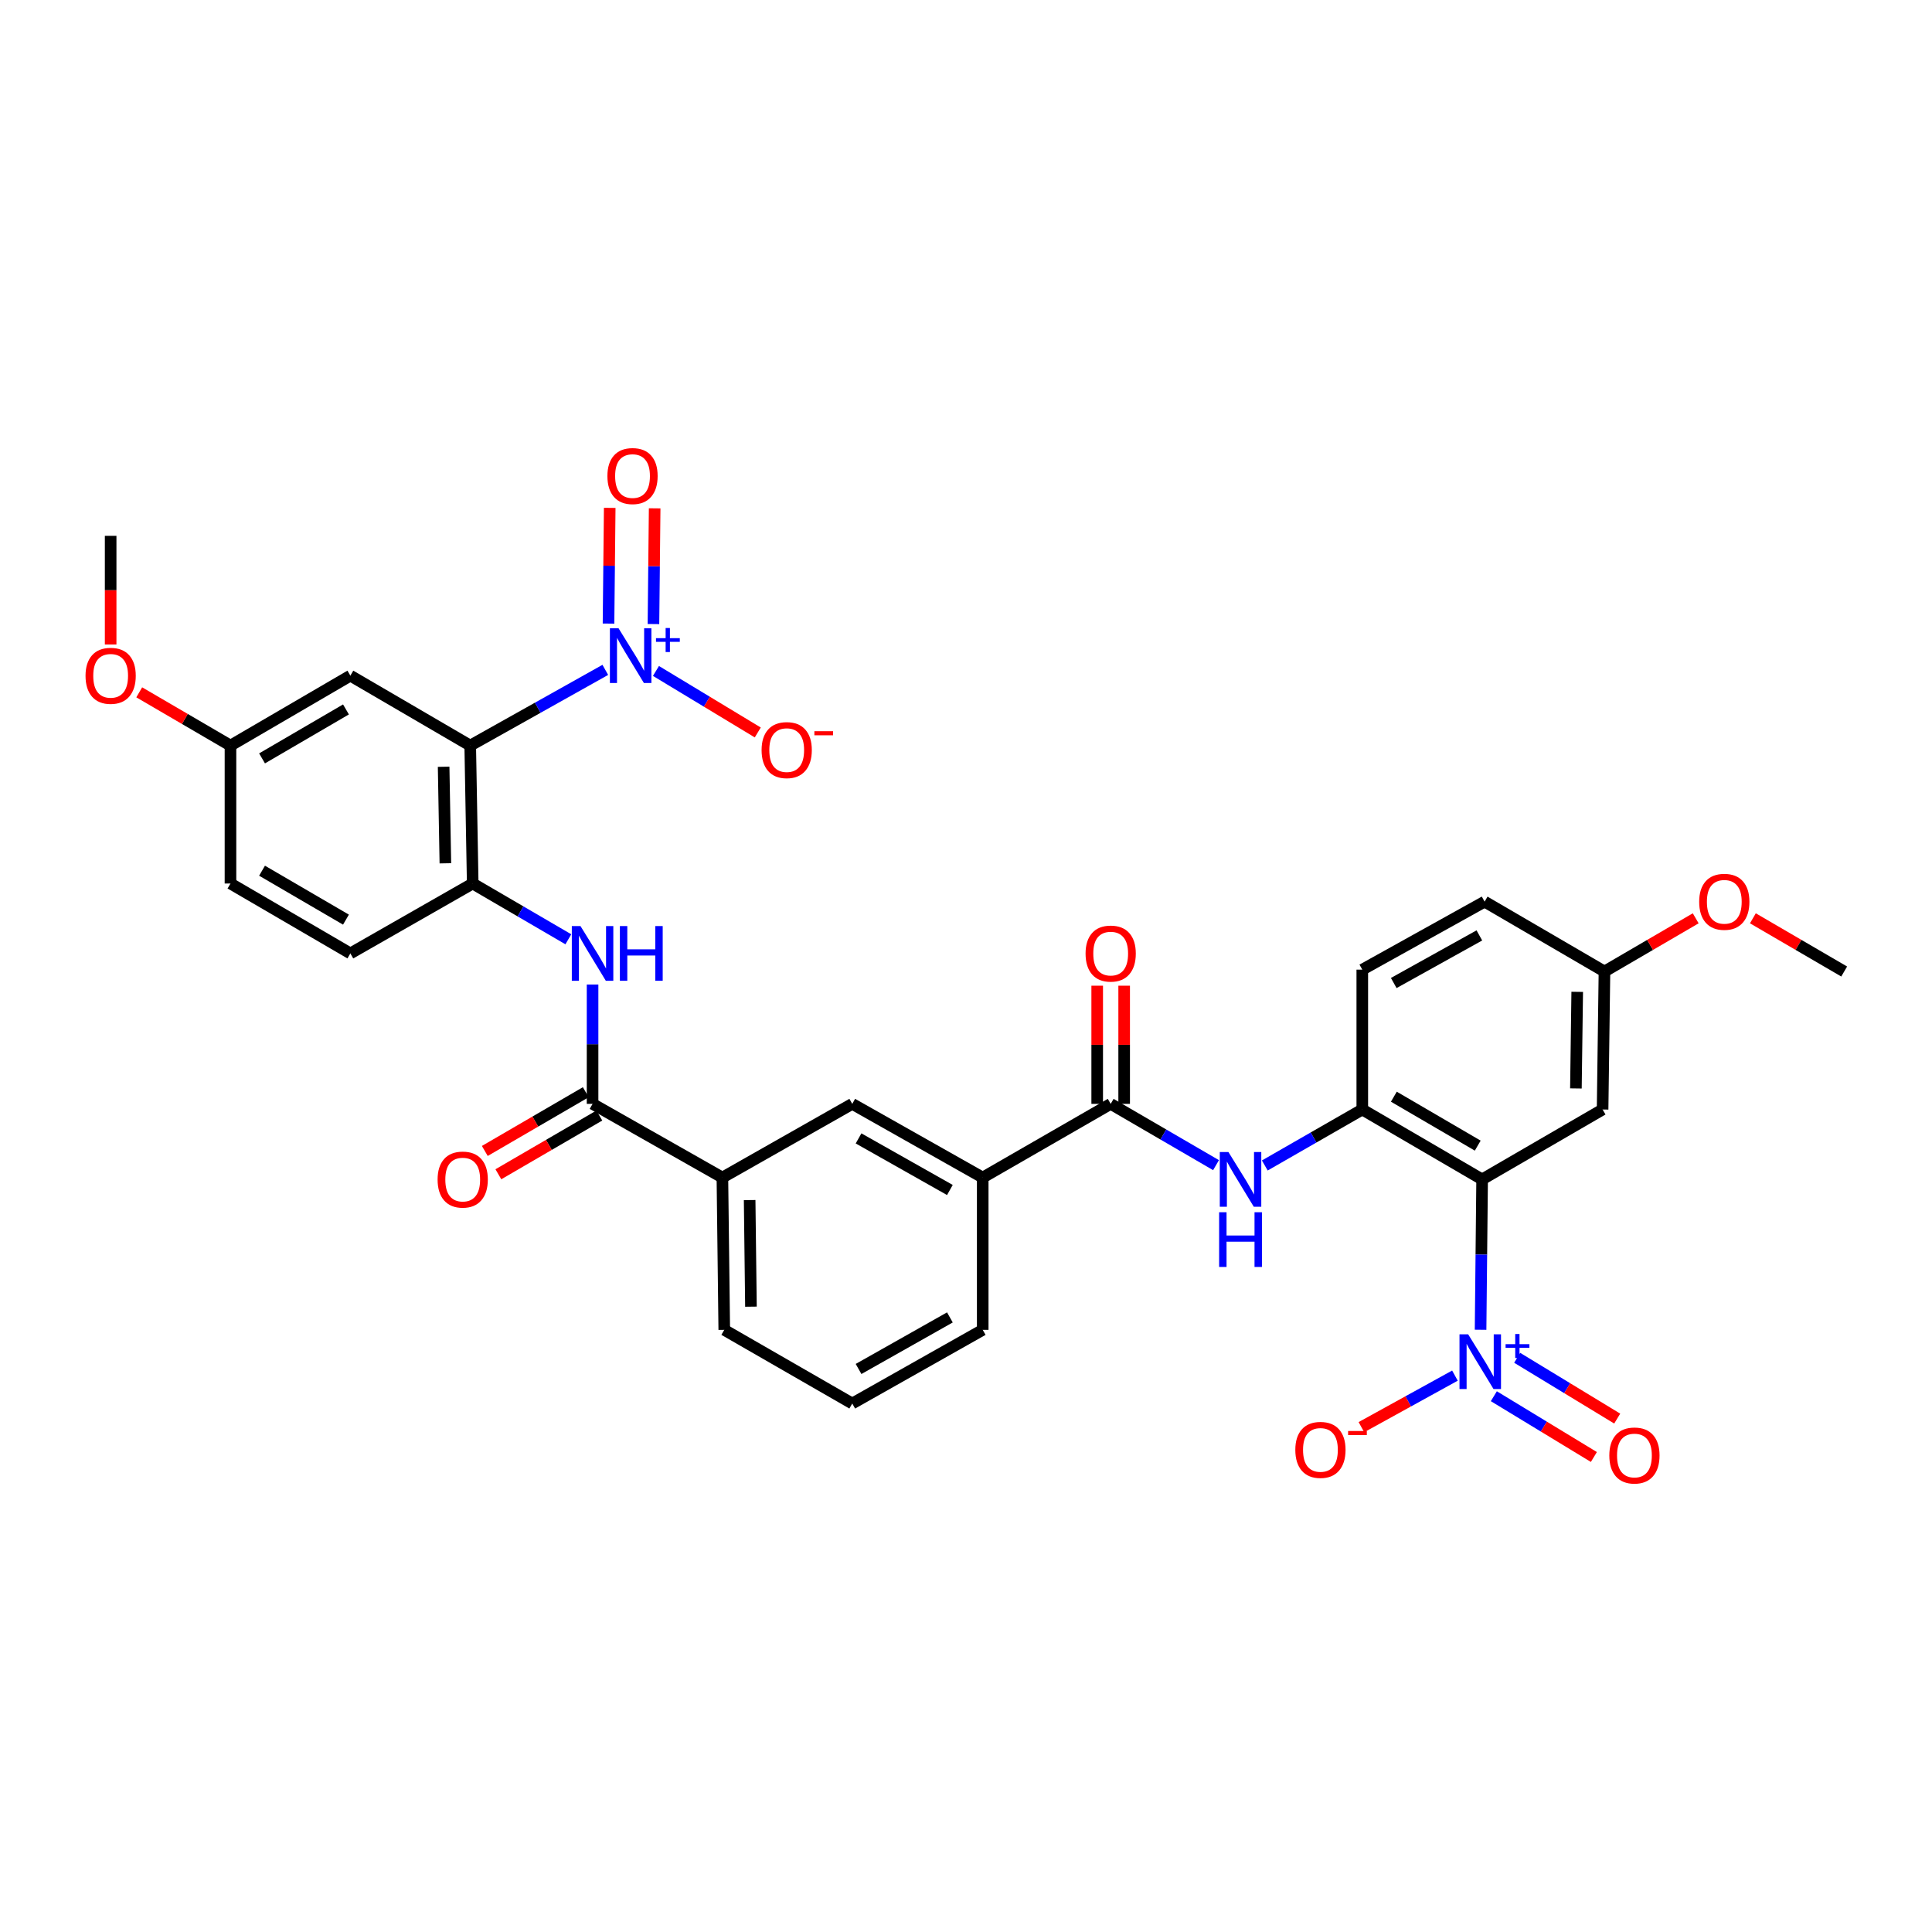<?xml version='1.0' encoding='iso-8859-1'?>
<svg version='1.1' baseProfile='full'
              xmlns='http://www.w3.org/2000/svg'
                      xmlns:rdkit='http://www.rdkit.org/xml'
                      xmlns:xlink='http://www.w3.org/1999/xlink'
                  xml:space='preserve'
width='1000px' height='1000px' viewBox='0 0 1000 1000'>
<!-- END OF HEADER -->
<rect style='opacity:1.0;fill:#FFFFFF;stroke:none' width='1000' height='1000' x='0' y='0'> </rect>
<path class='bond-1' d='M 243.386,385.913 L 278.345,366.318' style='fill:none;fill-rule:evenodd;stroke:#000000;stroke-width:6px;stroke-linecap:butt;stroke-linejoin:miter;stroke-opacity:1' />
<path class='bond-1' d='M 278.345,366.318 L 313.304,346.723' style='fill:none;fill-rule:evenodd;stroke:#0000FF;stroke-width:6px;stroke-linecap:butt;stroke-linejoin:miter;stroke-opacity:1' />
<path class='bond-6' d='M 243.386,385.913 L 244.673,457.304' style='fill:none;fill-rule:evenodd;stroke:#000000;stroke-width:6px;stroke-linecap:butt;stroke-linejoin:miter;stroke-opacity:1' />
<path class='bond-6' d='M 229.622,396.874 L 230.523,446.847' style='fill:none;fill-rule:evenodd;stroke:#000000;stroke-width:6px;stroke-linecap:butt;stroke-linejoin:miter;stroke-opacity:1' />
<path class='bond-10' d='M 243.386,385.913 L 181.347,349.714' style='fill:none;fill-rule:evenodd;stroke:#000000;stroke-width:6px;stroke-linecap:butt;stroke-linejoin:miter;stroke-opacity:1' />
<path class='bond-0' d='M 767.143,610.461 L 705.121,574.277' style='fill:none;fill-rule:evenodd;stroke:#000000;stroke-width:6px;stroke-linecap:butt;stroke-linejoin:miter;stroke-opacity:1' />
<path class='bond-0' d='M 764.874,592.976 L 721.458,567.648' style='fill:none;fill-rule:evenodd;stroke:#000000;stroke-width:6px;stroke-linecap:butt;stroke-linejoin:miter;stroke-opacity:1' />
<path class='bond-2' d='M 767.143,610.461 L 766.744,649.37' style='fill:none;fill-rule:evenodd;stroke:#000000;stroke-width:6px;stroke-linecap:butt;stroke-linejoin:miter;stroke-opacity:1' />
<path class='bond-2' d='M 766.744,649.37 L 766.344,688.279' style='fill:none;fill-rule:evenodd;stroke:#0000FF;stroke-width:6px;stroke-linecap:butt;stroke-linejoin:miter;stroke-opacity:1' />
<path class='bond-9' d='M 767.143,610.461 L 829.5,574.277' style='fill:none;fill-rule:evenodd;stroke:#000000;stroke-width:6px;stroke-linecap:butt;stroke-linejoin:miter;stroke-opacity:1' />
<path class='bond-14' d='M 339.523,347.283 L 365.872,363.202' style='fill:none;fill-rule:evenodd;stroke:#0000FF;stroke-width:6px;stroke-linecap:butt;stroke-linejoin:miter;stroke-opacity:1' />
<path class='bond-14' d='M 365.872,363.202 L 392.221,379.122' style='fill:none;fill-rule:evenodd;stroke:#FF0000;stroke-width:6px;stroke-linecap:butt;stroke-linejoin:miter;stroke-opacity:1' />
<path class='bond-17' d='M 338.227,323.004 L 338.539,293.059' style='fill:none;fill-rule:evenodd;stroke:#0000FF;stroke-width:6px;stroke-linecap:butt;stroke-linejoin:miter;stroke-opacity:1' />
<path class='bond-17' d='M 338.539,293.059 L 338.851,263.115' style='fill:none;fill-rule:evenodd;stroke:#FF0000;stroke-width:6px;stroke-linecap:butt;stroke-linejoin:miter;stroke-opacity:1' />
<path class='bond-17' d='M 314.964,322.762 L 315.276,292.817' style='fill:none;fill-rule:evenodd;stroke:#0000FF;stroke-width:6px;stroke-linecap:butt;stroke-linejoin:miter;stroke-opacity:1' />
<path class='bond-17' d='M 315.276,292.817 L 315.588,262.873' style='fill:none;fill-rule:evenodd;stroke:#FF0000;stroke-width:6px;stroke-linecap:butt;stroke-linejoin:miter;stroke-opacity:1' />
<path class='bond-15' d='M 753.073,712.017 L 728.866,725.356' style='fill:none;fill-rule:evenodd;stroke:#0000FF;stroke-width:6px;stroke-linecap:butt;stroke-linejoin:miter;stroke-opacity:1' />
<path class='bond-15' d='M 728.866,725.356 L 704.659,738.695' style='fill:none;fill-rule:evenodd;stroke:#FF0000;stroke-width:6px;stroke-linecap:butt;stroke-linejoin:miter;stroke-opacity:1' />
<path class='bond-16' d='M 773.209,722.682 L 799.098,738.41' style='fill:none;fill-rule:evenodd;stroke:#0000FF;stroke-width:6px;stroke-linecap:butt;stroke-linejoin:miter;stroke-opacity:1' />
<path class='bond-16' d='M 799.098,738.41 L 824.987,754.138' style='fill:none;fill-rule:evenodd;stroke:#FF0000;stroke-width:6px;stroke-linecap:butt;stroke-linejoin:miter;stroke-opacity:1' />
<path class='bond-16' d='M 785.288,702.799 L 811.177,718.527' style='fill:none;fill-rule:evenodd;stroke:#0000FF;stroke-width:6px;stroke-linecap:butt;stroke-linejoin:miter;stroke-opacity:1' />
<path class='bond-16' d='M 811.177,718.527 L 837.066,734.256' style='fill:none;fill-rule:evenodd;stroke:#FF0000;stroke-width:6px;stroke-linecap:butt;stroke-linejoin:miter;stroke-opacity:1' />
<path class='bond-3' d='M 306.711,571.361 L 306.711,540.478' style='fill:none;fill-rule:evenodd;stroke:#000000;stroke-width:6px;stroke-linecap:butt;stroke-linejoin:miter;stroke-opacity:1' />
<path class='bond-3' d='M 306.711,540.478 L 306.711,509.594' style='fill:none;fill-rule:evenodd;stroke:#0000FF;stroke-width:6px;stroke-linecap:butt;stroke-linejoin:miter;stroke-opacity:1' />
<path class='bond-11' d='M 306.711,571.361 L 373.914,609.507' style='fill:none;fill-rule:evenodd;stroke:#000000;stroke-width:6px;stroke-linecap:butt;stroke-linejoin:miter;stroke-opacity:1' />
<path class='bond-19' d='M 303.202,565.328 L 277.068,580.531' style='fill:none;fill-rule:evenodd;stroke:#000000;stroke-width:6px;stroke-linecap:butt;stroke-linejoin:miter;stroke-opacity:1' />
<path class='bond-19' d='M 277.068,580.531 L 250.935,595.734' style='fill:none;fill-rule:evenodd;stroke:#FF0000;stroke-width:6px;stroke-linecap:butt;stroke-linejoin:miter;stroke-opacity:1' />
<path class='bond-19' d='M 310.221,577.394 L 284.087,592.597' style='fill:none;fill-rule:evenodd;stroke:#000000;stroke-width:6px;stroke-linecap:butt;stroke-linejoin:miter;stroke-opacity:1' />
<path class='bond-19' d='M 284.087,592.597 L 257.954,607.8' style='fill:none;fill-rule:evenodd;stroke:#FF0000;stroke-width:6px;stroke-linecap:butt;stroke-linejoin:miter;stroke-opacity:1' />
<path class='bond-4' d='M 574.887,571.361 L 508.653,609.507' style='fill:none;fill-rule:evenodd;stroke:#000000;stroke-width:6px;stroke-linecap:butt;stroke-linejoin:miter;stroke-opacity:1' />
<path class='bond-7' d='M 574.887,571.361 L 602.15,587.222' style='fill:none;fill-rule:evenodd;stroke:#000000;stroke-width:6px;stroke-linecap:butt;stroke-linejoin:miter;stroke-opacity:1' />
<path class='bond-7' d='M 602.15,587.222 L 629.414,603.082' style='fill:none;fill-rule:evenodd;stroke:#0000FF;stroke-width:6px;stroke-linecap:butt;stroke-linejoin:miter;stroke-opacity:1' />
<path class='bond-18' d='M 581.866,571.361 L 581.866,540.778' style='fill:none;fill-rule:evenodd;stroke:#000000;stroke-width:6px;stroke-linecap:butt;stroke-linejoin:miter;stroke-opacity:1' />
<path class='bond-18' d='M 581.866,540.778 L 581.866,510.194' style='fill:none;fill-rule:evenodd;stroke:#FF0000;stroke-width:6px;stroke-linecap:butt;stroke-linejoin:miter;stroke-opacity:1' />
<path class='bond-18' d='M 567.908,571.361 L 567.908,540.778' style='fill:none;fill-rule:evenodd;stroke:#000000;stroke-width:6px;stroke-linecap:butt;stroke-linejoin:miter;stroke-opacity:1' />
<path class='bond-18' d='M 567.908,540.778 L 567.908,510.194' style='fill:none;fill-rule:evenodd;stroke:#FF0000;stroke-width:6px;stroke-linecap:butt;stroke-linejoin:miter;stroke-opacity:1' />
<path class='bond-5' d='M 705.121,574.277 L 679.888,588.764' style='fill:none;fill-rule:evenodd;stroke:#000000;stroke-width:6px;stroke-linecap:butt;stroke-linejoin:miter;stroke-opacity:1' />
<path class='bond-5' d='M 679.888,588.764 L 654.654,603.251' style='fill:none;fill-rule:evenodd;stroke:#0000FF;stroke-width:6px;stroke-linecap:butt;stroke-linejoin:miter;stroke-opacity:1' />
<path class='bond-20' d='M 705.121,574.277 L 705.121,501.886' style='fill:none;fill-rule:evenodd;stroke:#000000;stroke-width:6px;stroke-linecap:butt;stroke-linejoin:miter;stroke-opacity:1' />
<path class='bond-8' d='M 244.673,457.304 L 269.424,471.74' style='fill:none;fill-rule:evenodd;stroke:#000000;stroke-width:6px;stroke-linecap:butt;stroke-linejoin:miter;stroke-opacity:1' />
<path class='bond-8' d='M 269.424,471.74 L 294.176,486.176' style='fill:none;fill-rule:evenodd;stroke:#0000FF;stroke-width:6px;stroke-linecap:butt;stroke-linejoin:miter;stroke-opacity:1' />
<path class='bond-21' d='M 244.673,457.304 L 181.347,493.488' style='fill:none;fill-rule:evenodd;stroke:#000000;stroke-width:6px;stroke-linecap:butt;stroke-linejoin:miter;stroke-opacity:1' />
<path class='bond-35' d='M 829.5,574.277 L 830.469,502.855' style='fill:none;fill-rule:evenodd;stroke:#000000;stroke-width:6px;stroke-linecap:butt;stroke-linejoin:miter;stroke-opacity:1' />
<path class='bond-35' d='M 815.688,563.374 L 816.366,513.379' style='fill:none;fill-rule:evenodd;stroke:#000000;stroke-width:6px;stroke-linecap:butt;stroke-linejoin:miter;stroke-opacity:1' />
<path class='bond-23' d='M 181.347,349.714 L 119.293,385.913' style='fill:none;fill-rule:evenodd;stroke:#000000;stroke-width:6px;stroke-linecap:butt;stroke-linejoin:miter;stroke-opacity:1' />
<path class='bond-23' d='M 179.073,367.201 L 135.635,392.54' style='fill:none;fill-rule:evenodd;stroke:#000000;stroke-width:6px;stroke-linecap:butt;stroke-linejoin:miter;stroke-opacity:1' />
<path class='bond-13' d='M 373.914,609.507 L 441.125,571.361' style='fill:none;fill-rule:evenodd;stroke:#000000;stroke-width:6px;stroke-linecap:butt;stroke-linejoin:miter;stroke-opacity:1' />
<path class='bond-28' d='M 373.914,609.507 L 374.876,688.327' style='fill:none;fill-rule:evenodd;stroke:#000000;stroke-width:6px;stroke-linecap:butt;stroke-linejoin:miter;stroke-opacity:1' />
<path class='bond-28' d='M 388.016,621.16 L 388.689,676.333' style='fill:none;fill-rule:evenodd;stroke:#000000;stroke-width:6px;stroke-linecap:butt;stroke-linejoin:miter;stroke-opacity:1' />
<path class='bond-12' d='M 508.653,609.507 L 441.125,571.361' style='fill:none;fill-rule:evenodd;stroke:#000000;stroke-width:6px;stroke-linecap:butt;stroke-linejoin:miter;stroke-opacity:1' />
<path class='bond-12' d='M 491.659,615.939 L 444.389,589.237' style='fill:none;fill-rule:evenodd;stroke:#000000;stroke-width:6px;stroke-linecap:butt;stroke-linejoin:miter;stroke-opacity:1' />
<path class='bond-34' d='M 508.653,609.507 L 508.653,688.327' style='fill:none;fill-rule:evenodd;stroke:#000000;stroke-width:6px;stroke-linecap:butt;stroke-linejoin:miter;stroke-opacity:1' />
<path class='bond-24' d='M 705.121,501.886 L 768.431,466.687' style='fill:none;fill-rule:evenodd;stroke:#000000;stroke-width:6px;stroke-linecap:butt;stroke-linejoin:miter;stroke-opacity:1' />
<path class='bond-24' d='M 721.4,508.806 L 765.717,484.167' style='fill:none;fill-rule:evenodd;stroke:#000000;stroke-width:6px;stroke-linecap:butt;stroke-linejoin:miter;stroke-opacity:1' />
<path class='bond-33' d='M 181.347,493.488 L 119.293,457.304' style='fill:none;fill-rule:evenodd;stroke:#000000;stroke-width:6px;stroke-linecap:butt;stroke-linejoin:miter;stroke-opacity:1' />
<path class='bond-33' d='M 179.07,476.002 L 135.633,450.673' style='fill:none;fill-rule:evenodd;stroke:#000000;stroke-width:6px;stroke-linecap:butt;stroke-linejoin:miter;stroke-opacity:1' />
<path class='bond-22' d='M 830.469,502.855 L 768.431,466.687' style='fill:none;fill-rule:evenodd;stroke:#000000;stroke-width:6px;stroke-linecap:butt;stroke-linejoin:miter;stroke-opacity:1' />
<path class='bond-27' d='M 830.469,502.855 L 854.083,489.085' style='fill:none;fill-rule:evenodd;stroke:#000000;stroke-width:6px;stroke-linecap:butt;stroke-linejoin:miter;stroke-opacity:1' />
<path class='bond-27' d='M 854.083,489.085 L 877.697,475.315' style='fill:none;fill-rule:evenodd;stroke:#FF0000;stroke-width:6px;stroke-linecap:butt;stroke-linejoin:miter;stroke-opacity:1' />
<path class='bond-25' d='M 119.293,385.913 L 119.293,457.304' style='fill:none;fill-rule:evenodd;stroke:#000000;stroke-width:6px;stroke-linecap:butt;stroke-linejoin:miter;stroke-opacity:1' />
<path class='bond-26' d='M 119.293,385.913 L 95.68,372.131' style='fill:none;fill-rule:evenodd;stroke:#000000;stroke-width:6px;stroke-linecap:butt;stroke-linejoin:miter;stroke-opacity:1' />
<path class='bond-26' d='M 95.68,372.131 L 72.066,358.349' style='fill:none;fill-rule:evenodd;stroke:#FF0000;stroke-width:6px;stroke-linecap:butt;stroke-linejoin:miter;stroke-opacity:1' />
<path class='bond-31' d='M 57.271,333.585 L 57.271,305.466' style='fill:none;fill-rule:evenodd;stroke:#FF0000;stroke-width:6px;stroke-linecap:butt;stroke-linejoin:miter;stroke-opacity:1' />
<path class='bond-31' d='M 57.271,305.466 L 57.271,277.346' style='fill:none;fill-rule:evenodd;stroke:#000000;stroke-width:6px;stroke-linecap:butt;stroke-linejoin:miter;stroke-opacity:1' />
<path class='bond-32' d='M 907.287,475.311 L 930.916,489.083' style='fill:none;fill-rule:evenodd;stroke:#FF0000;stroke-width:6px;stroke-linecap:butt;stroke-linejoin:miter;stroke-opacity:1' />
<path class='bond-32' d='M 930.916,489.083 L 954.545,502.855' style='fill:none;fill-rule:evenodd;stroke:#000000;stroke-width:6px;stroke-linecap:butt;stroke-linejoin:miter;stroke-opacity:1' />
<path class='bond-30' d='M 374.876,688.327 L 441.125,726.457' style='fill:none;fill-rule:evenodd;stroke:#000000;stroke-width:6px;stroke-linecap:butt;stroke-linejoin:miter;stroke-opacity:1' />
<path class='bond-29' d='M 508.653,688.327 L 441.125,726.457' style='fill:none;fill-rule:evenodd;stroke:#000000;stroke-width:6px;stroke-linecap:butt;stroke-linejoin:miter;stroke-opacity:1' />
<path class='bond-29' d='M 491.661,681.891 L 444.391,708.582' style='fill:none;fill-rule:evenodd;stroke:#000000;stroke-width:6px;stroke-linecap:butt;stroke-linejoin:miter;stroke-opacity:1' />
<path  class='atom-2' d='M 320.164 325.209
L 329.444 340.209
Q 330.364 341.689, 331.844 344.369
Q 333.324 347.049, 333.404 347.209
L 333.404 325.209
L 337.164 325.209
L 337.164 353.529
L 333.284 353.529
L 323.324 337.129
Q 322.164 335.209, 320.924 333.009
Q 319.724 330.809, 319.364 330.129
L 319.364 353.529
L 315.684 353.529
L 315.684 325.209
L 320.164 325.209
' fill='#0000FF'/>
<path  class='atom-2' d='M 339.54 330.314
L 344.529 330.314
L 344.529 325.06
L 346.747 325.06
L 346.747 330.314
L 351.868 330.314
L 351.868 332.215
L 346.747 332.215
L 346.747 337.495
L 344.529 337.495
L 344.529 332.215
L 339.54 332.215
L 339.54 330.314
' fill='#0000FF'/>
<path  class='atom-3' d='M 759.914 690.638
L 769.194 705.638
Q 770.114 707.118, 771.594 709.798
Q 773.074 712.478, 773.154 712.638
L 773.154 690.638
L 776.914 690.638
L 776.914 718.958
L 773.034 718.958
L 763.074 702.558
Q 761.914 700.638, 760.674 698.438
Q 759.474 696.238, 759.114 695.558
L 759.114 718.958
L 755.434 718.958
L 755.434 690.638
L 759.914 690.638
' fill='#0000FF'/>
<path  class='atom-3' d='M 779.29 695.742
L 784.28 695.742
L 784.28 690.489
L 786.497 690.489
L 786.497 695.742
L 791.619 695.742
L 791.619 697.643
L 786.497 697.643
L 786.497 702.923
L 784.28 702.923
L 784.28 697.643
L 779.29 697.643
L 779.29 695.742
' fill='#0000FF'/>
<path  class='atom-8' d='M 635.838 596.301
L 645.118 611.301
Q 646.038 612.781, 647.518 615.461
Q 648.998 618.141, 649.078 618.301
L 649.078 596.301
L 652.838 596.301
L 652.838 624.621
L 648.958 624.621
L 638.998 608.221
Q 637.838 606.301, 636.598 604.101
Q 635.398 601.901, 635.038 601.221
L 635.038 624.621
L 631.358 624.621
L 631.358 596.301
L 635.838 596.301
' fill='#0000FF'/>
<path  class='atom-8' d='M 631.018 627.453
L 634.858 627.453
L 634.858 639.493
L 649.338 639.493
L 649.338 627.453
L 653.178 627.453
L 653.178 655.773
L 649.338 655.773
L 649.338 642.693
L 634.858 642.693
L 634.858 655.773
L 631.018 655.773
L 631.018 627.453
' fill='#0000FF'/>
<path  class='atom-9' d='M 300.451 479.328
L 309.731 494.328
Q 310.651 495.808, 312.131 498.488
Q 313.611 501.168, 313.691 501.328
L 313.691 479.328
L 317.451 479.328
L 317.451 507.648
L 313.571 507.648
L 303.611 491.248
Q 302.451 489.328, 301.211 487.128
Q 300.011 484.928, 299.651 484.248
L 299.651 507.648
L 295.971 507.648
L 295.971 479.328
L 300.451 479.328
' fill='#0000FF'/>
<path  class='atom-9' d='M 320.851 479.328
L 324.691 479.328
L 324.691 491.368
L 339.171 491.368
L 339.171 479.328
L 343.011 479.328
L 343.011 507.648
L 339.171 507.648
L 339.171 494.568
L 324.691 494.568
L 324.691 507.648
L 320.851 507.648
L 320.851 479.328
' fill='#0000FF'/>
<path  class='atom-15' d='M 394.197 388.25
Q 394.197 381.45, 397.557 377.65
Q 400.917 373.85, 407.197 373.85
Q 413.477 373.85, 416.837 377.65
Q 420.197 381.45, 420.197 388.25
Q 420.197 395.13, 416.797 399.05
Q 413.397 402.93, 407.197 402.93
Q 400.957 402.93, 397.557 399.05
Q 394.197 395.17, 394.197 388.25
M 407.197 399.73
Q 411.517 399.73, 413.837 396.85
Q 416.197 393.93, 416.197 388.25
Q 416.197 382.69, 413.837 379.89
Q 411.517 377.05, 407.197 377.05
Q 402.877 377.05, 400.517 379.85
Q 398.197 382.65, 398.197 388.25
Q 398.197 393.97, 400.517 396.85
Q 402.877 399.73, 407.197 399.73
' fill='#FF0000'/>
<path  class='atom-15' d='M 421.517 378.472
L 431.206 378.472
L 431.206 380.584
L 421.517 380.584
L 421.517 378.472
' fill='#FF0000'/>
<path  class='atom-16' d='M 670.454 750.46
Q 670.454 743.66, 673.814 739.86
Q 677.174 736.06, 683.454 736.06
Q 689.734 736.06, 693.094 739.86
Q 696.454 743.66, 696.454 750.46
Q 696.454 757.34, 693.054 761.26
Q 689.654 765.14, 683.454 765.14
Q 677.214 765.14, 673.814 761.26
Q 670.454 757.38, 670.454 750.46
M 683.454 761.94
Q 687.774 761.94, 690.094 759.06
Q 692.454 756.14, 692.454 750.46
Q 692.454 744.9, 690.094 742.1
Q 687.774 739.26, 683.454 739.26
Q 679.134 739.26, 676.774 742.06
Q 674.454 744.86, 674.454 750.46
Q 674.454 756.18, 676.774 759.06
Q 679.134 761.94, 683.454 761.94
' fill='#FF0000'/>
<path  class='atom-16' d='M 697.774 740.683
L 707.463 740.683
L 707.463 742.795
L 697.774 742.795
L 697.774 740.683
' fill='#FF0000'/>
<path  class='atom-17' d='M 832.979 753.361
Q 832.979 746.561, 836.339 742.761
Q 839.699 738.961, 845.979 738.961
Q 852.259 738.961, 855.619 742.761
Q 858.979 746.561, 858.979 753.361
Q 858.979 760.241, 855.579 764.161
Q 852.179 768.041, 845.979 768.041
Q 839.739 768.041, 836.339 764.161
Q 832.979 760.281, 832.979 753.361
M 845.979 764.841
Q 850.299 764.841, 852.619 761.961
Q 854.979 759.041, 854.979 753.361
Q 854.979 747.801, 852.619 745.001
Q 850.299 742.161, 845.979 742.161
Q 841.659 742.161, 839.299 744.961
Q 836.979 747.761, 836.979 753.361
Q 836.979 759.081, 839.299 761.961
Q 841.659 764.841, 845.979 764.841
' fill='#FF0000'/>
<path  class='atom-18' d='M 314.393 246.4
Q 314.393 239.6, 317.753 235.8
Q 321.113 232, 327.393 232
Q 333.673 232, 337.033 235.8
Q 340.393 239.6, 340.393 246.4
Q 340.393 253.28, 336.993 257.2
Q 333.593 261.08, 327.393 261.08
Q 321.153 261.08, 317.753 257.2
Q 314.393 253.32, 314.393 246.4
M 327.393 257.88
Q 331.713 257.88, 334.033 255
Q 336.393 252.08, 336.393 246.4
Q 336.393 240.84, 334.033 238.04
Q 331.713 235.2, 327.393 235.2
Q 323.073 235.2, 320.713 238
Q 318.393 240.8, 318.393 246.4
Q 318.393 252.12, 320.713 255
Q 323.073 257.88, 327.393 257.88
' fill='#FF0000'/>
<path  class='atom-19' d='M 561.887 493.568
Q 561.887 486.768, 565.247 482.968
Q 568.607 479.168, 574.887 479.168
Q 581.167 479.168, 584.527 482.968
Q 587.887 486.768, 587.887 493.568
Q 587.887 500.448, 584.487 504.368
Q 581.087 508.248, 574.887 508.248
Q 568.647 508.248, 565.247 504.368
Q 561.887 500.488, 561.887 493.568
M 574.887 505.048
Q 579.207 505.048, 581.527 502.168
Q 583.887 499.248, 583.887 493.568
Q 583.887 488.008, 581.527 485.208
Q 579.207 482.368, 574.887 482.368
Q 570.567 482.368, 568.207 485.168
Q 565.887 487.968, 565.887 493.568
Q 565.887 499.288, 568.207 502.168
Q 570.567 505.048, 574.887 505.048
' fill='#FF0000'/>
<path  class='atom-20' d='M 226.5 610.541
Q 226.5 603.741, 229.86 599.941
Q 233.22 596.141, 239.5 596.141
Q 245.78 596.141, 249.14 599.941
Q 252.5 603.741, 252.5 610.541
Q 252.5 617.421, 249.1 621.341
Q 245.7 625.221, 239.5 625.221
Q 233.26 625.221, 229.86 621.341
Q 226.5 617.461, 226.5 610.541
M 239.5 622.021
Q 243.82 622.021, 246.14 619.141
Q 248.5 616.221, 248.5 610.541
Q 248.5 604.981, 246.14 602.181
Q 243.82 599.341, 239.5 599.341
Q 235.18 599.341, 232.82 602.141
Q 230.5 604.941, 230.5 610.541
Q 230.5 616.261, 232.82 619.141
Q 235.18 622.021, 239.5 622.021
' fill='#FF0000'/>
<path  class='atom-27' d='M 44.271 349.794
Q 44.271 342.994, 47.631 339.194
Q 50.991 335.394, 57.271 335.394
Q 63.551 335.394, 66.911 339.194
Q 70.271 342.994, 70.271 349.794
Q 70.271 356.674, 66.871 360.594
Q 63.471 364.474, 57.271 364.474
Q 51.031 364.474, 47.631 360.594
Q 44.271 356.714, 44.271 349.794
M 57.271 361.274
Q 61.591 361.274, 63.911 358.394
Q 66.271 355.474, 66.271 349.794
Q 66.271 344.234, 63.911 341.434
Q 61.591 338.594, 57.271 338.594
Q 52.951 338.594, 50.591 341.394
Q 48.271 344.194, 48.271 349.794
Q 48.271 355.514, 50.591 358.394
Q 52.951 361.274, 57.271 361.274
' fill='#FF0000'/>
<path  class='atom-28' d='M 879.492 466.767
Q 879.492 459.967, 882.852 456.167
Q 886.212 452.367, 892.492 452.367
Q 898.772 452.367, 902.132 456.167
Q 905.492 459.967, 905.492 466.767
Q 905.492 473.647, 902.092 477.567
Q 898.692 481.447, 892.492 481.447
Q 886.252 481.447, 882.852 477.567
Q 879.492 473.687, 879.492 466.767
M 892.492 478.247
Q 896.812 478.247, 899.132 475.367
Q 901.492 472.447, 901.492 466.767
Q 901.492 461.207, 899.132 458.407
Q 896.812 455.567, 892.492 455.567
Q 888.172 455.567, 885.812 458.367
Q 883.492 461.167, 883.492 466.767
Q 883.492 472.487, 885.812 475.367
Q 888.172 478.247, 892.492 478.247
' fill='#FF0000'/>
</svg>
